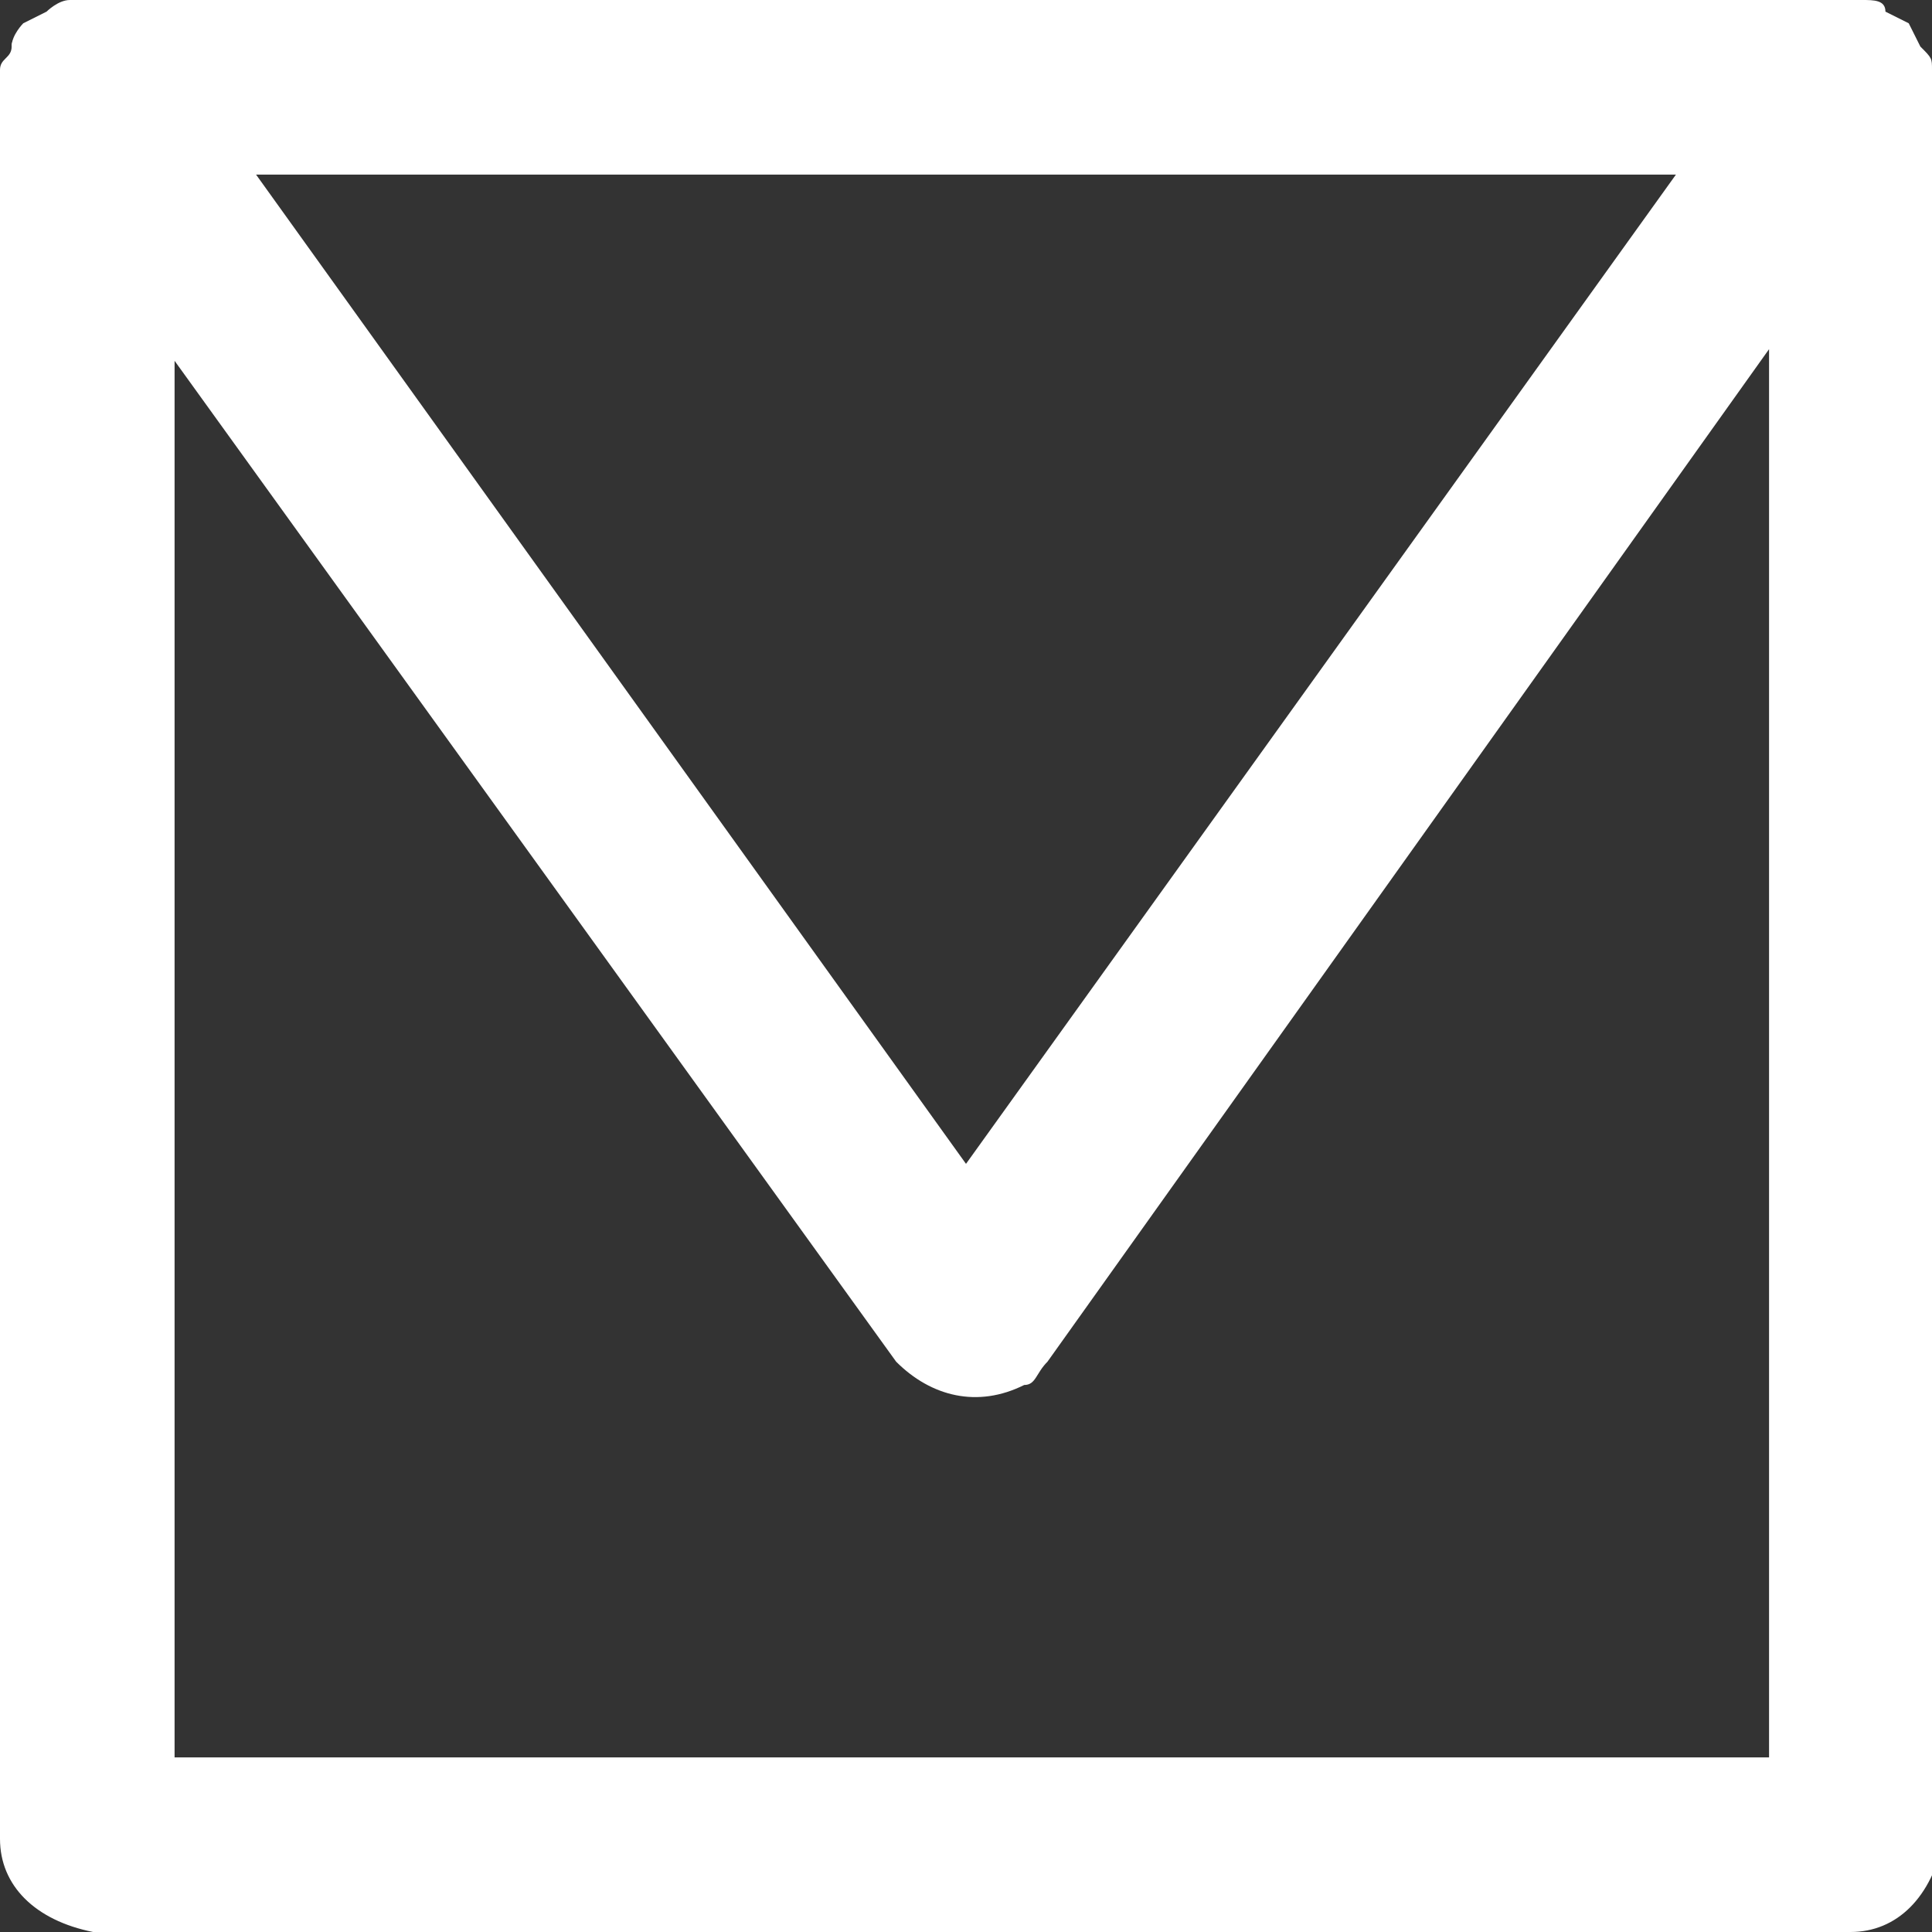 <?xml version="1.0" encoding="utf-8"?>
<!-- Generator: Adobe Illustrator 22.1.0, SVG Export Plug-In . SVG Version: 6.00 Build 0)  -->
<svg version="1.1" id="Ebene_1" xmlns="http://www.w3.org/2000/svg" xmlns:xlink="http://www.w3.org/1999/xlink" x="0px" y="0px"
	 viewBox="0 0 16.6 16.6" style="enable-background:new 0 0 16.6 16.6;" xml:space="preserve">
<rect x="0" y="0" width="16.6" height="16.6" fill="#333333" stroke="none"/>
<style type="text/css">
	.st0{clip-path:url(#SVGID_2_);}
	.st1{fill:#FFFFFF;}
</style>
<title>Element 1</title>
<g id="Ebene_2_1_">
	<g id="Ebene_1-2">
		<g>
			<defs>
				<rect id="SVGID_1_" width="16.6" height="16.6"/>
			</defs>
			<clipPath id="SVGID_2_">
				<use xlink:href="#SVGID_1_"  style="overflow:visible;"/>
			</clipPath>
			<g class="st0">
				<path class="st1" d="M15.9,0H16C15.9,0,15.9,0,15.9,0"/>
				<path class="st1" d="M0.2,0.2l0.1-0.1L0.2,0.2"/>
				<path class="st1" d="M0.1,0.4c0,0,0.1-0.1,0.1-0.1C0.2,0.3,0.1,0.3,0.1,0.4"/>
				<path class="st1" d="M0.4,0.1c0,0,0.1-0.1,0.1-0.1C0.5,0,0.4,0.1,0.4,0.1"/>
				<path class="st1" d="M0.6,0c0.1,0,0.1,0,0.2,0C0.7,0,0.6,0,0.6,0"/>
				<path class="st1" d="M16.1,0l0.1,0.1L16.1,0"/>
				<path class="st1" d="M16.3,0.1l0.1,0.1L16.3,0.1"/>
				<path class="st1" d="M0,0.6c0-0.1,0-0.1,0.1-0.2C0,0.5,0,0.5,0,0.6"/>
				<path class="st1" d="M15.1,15.1H1.5v-12l6.2,8.6c0.3,0.3,0.7,0.4,1.1,0.2c0.1,0,0.1-0.1,0.2-0.2l6.2-8.7V15.1z M14.4,1.5L8.3,10
					L2.2,1.5H14.4z M16.6,0.6L16.6,0.6c0-0.1,0-0.1-0.1-0.2l0,0l0,0l-0.1-0.2l0,0l-0.2-0.1l0,0c0-0.1-0.1-0.1-0.2-0.1l0,0
					C16,0,16,0,15.9,0H0.8C0.7,0,0.6,0,0.6,0l0,0C0.5,0,0.4,0.1,0.4,0.1l0,0L0.2,0.2l0,0c0,0-0.1,0.1-0.1,0.2l0,0l0,0
					C0.1,0.5,0,0.5,0,0.6l0,0c0,0,0,0.1,0,0.1v15.1c0,0.4,0.3,0.7,0.8,0.8h15.1c0.4,0,0.7-0.3,0.8-0.8V0.8
					C16.6,0.7,16.6,0.6,16.6,0.6"/>
			</g>
		</g>
	</g>
</g>
</svg>
